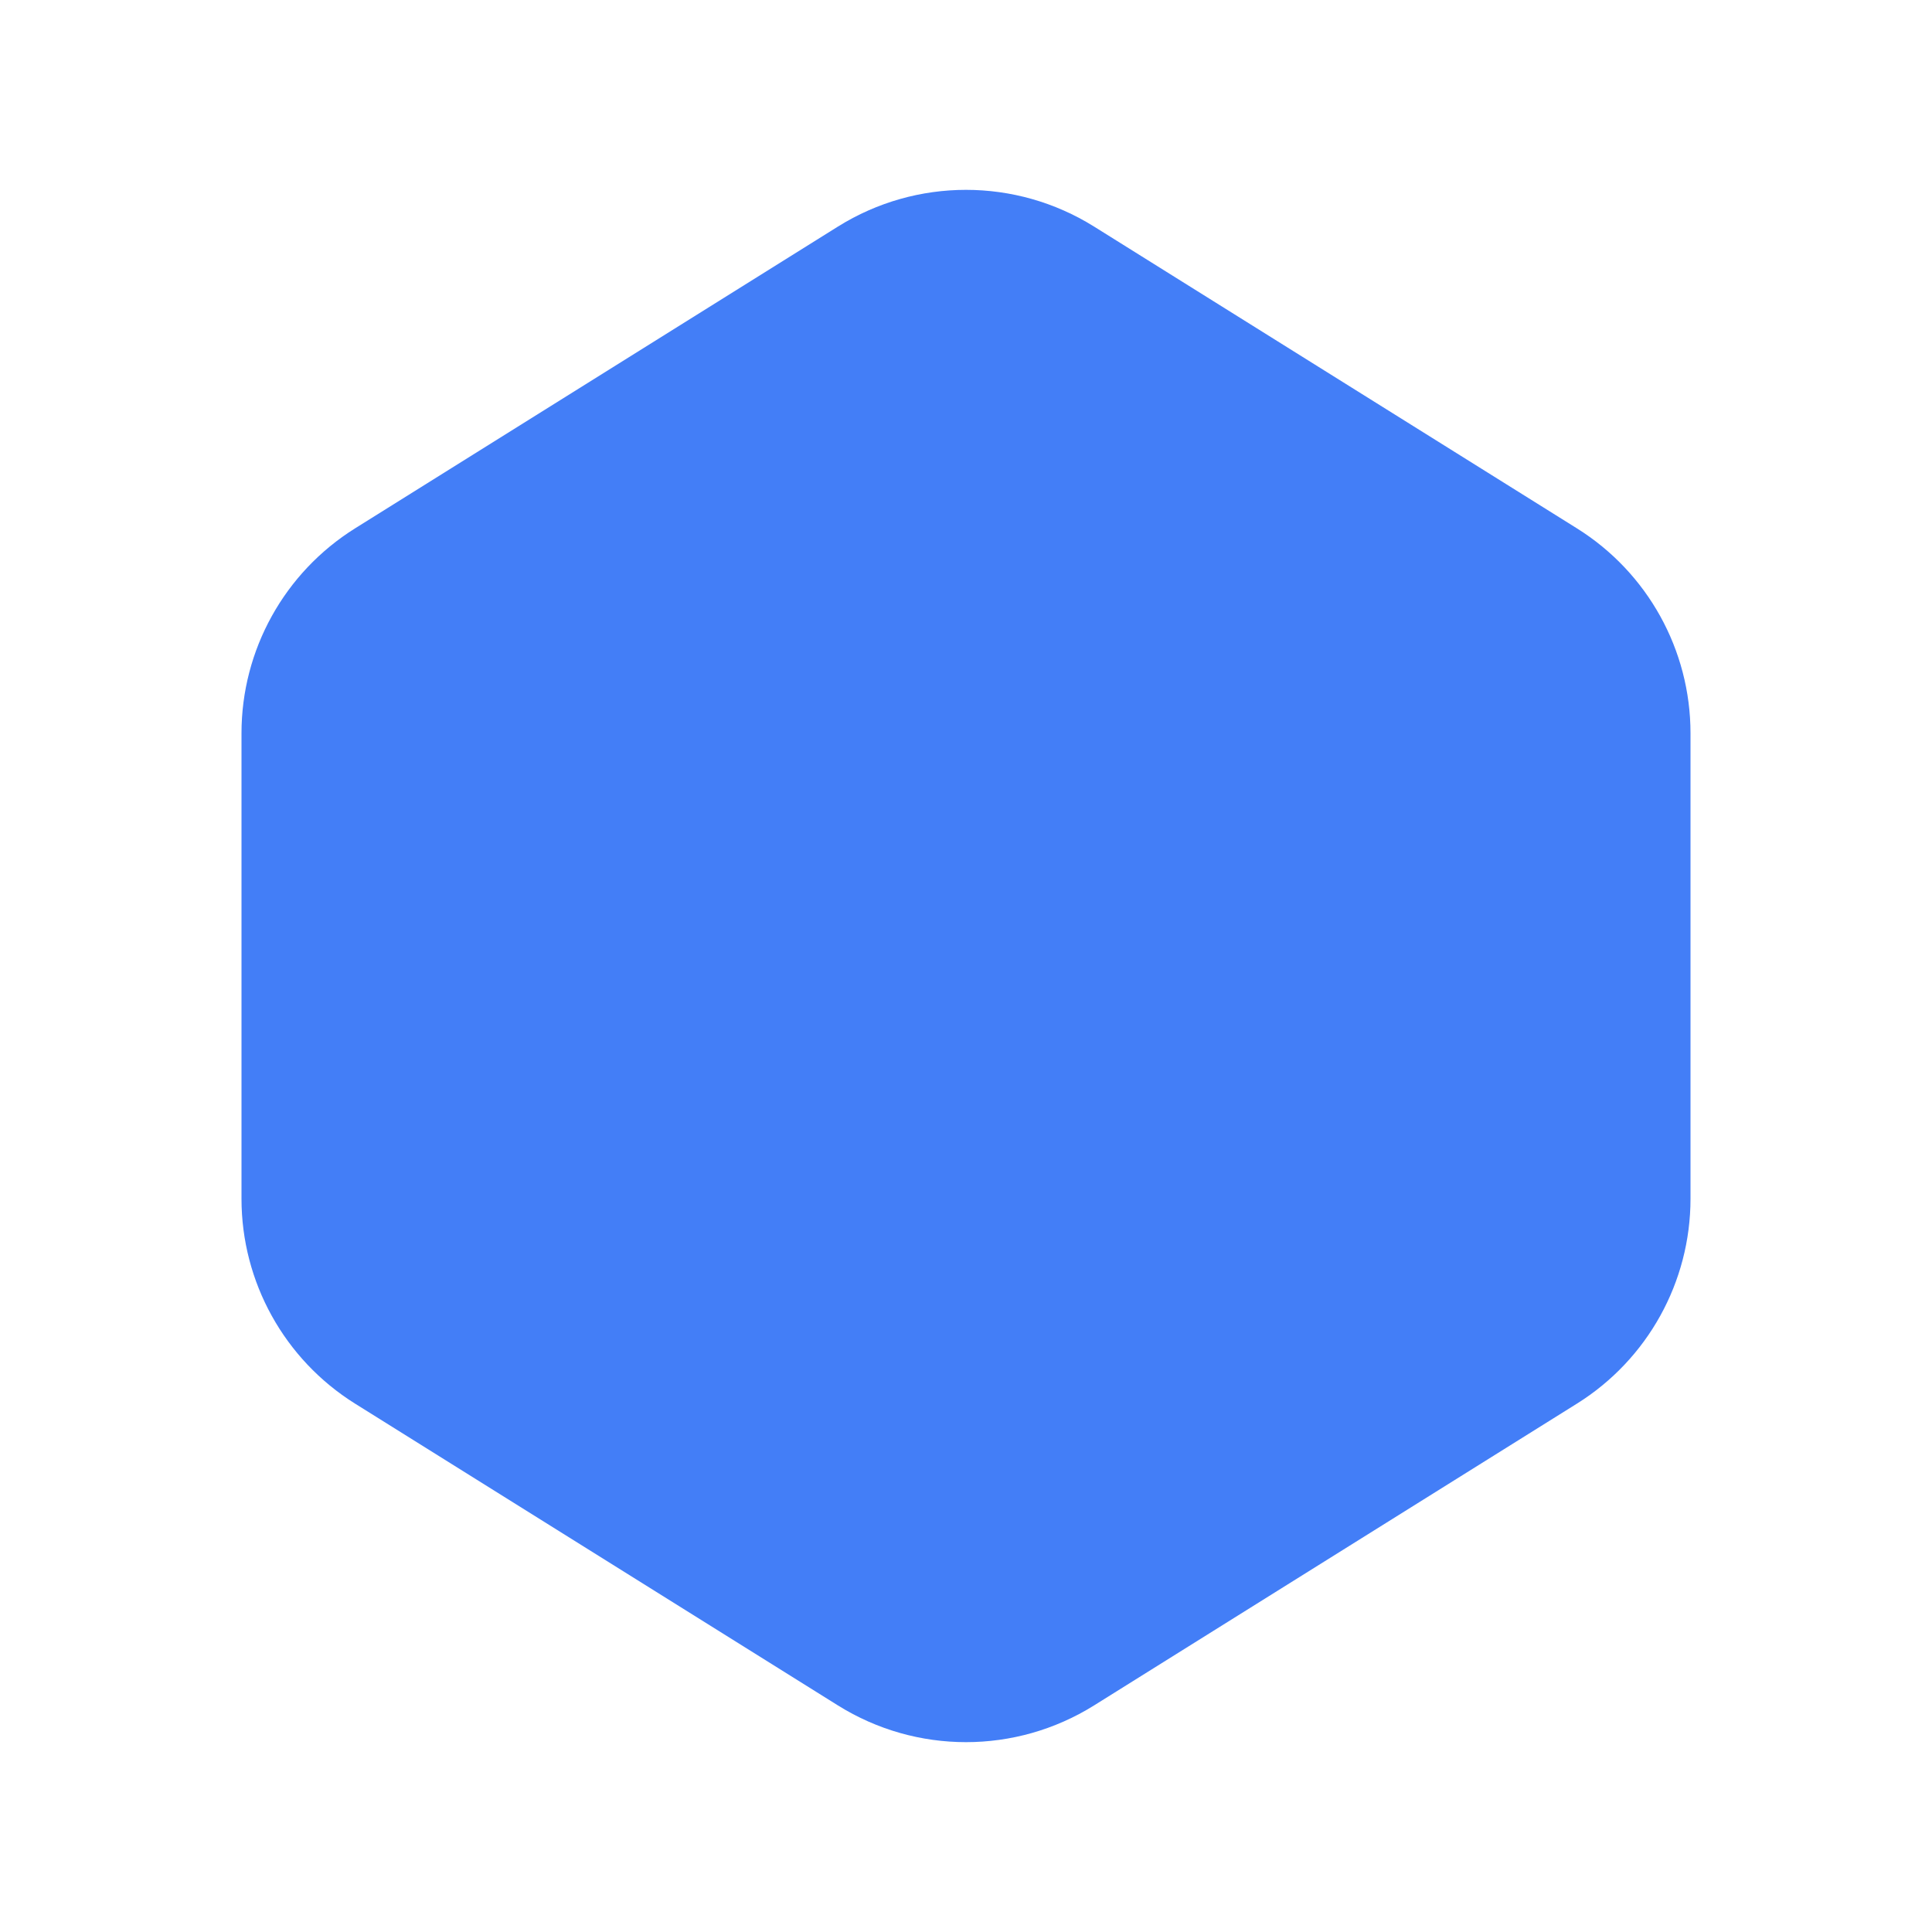 <svg width="16" height="16" viewBox="0 0 16 16" fill="none" xmlns="http://www.w3.org/2000/svg">
<path d="M9.06 1.876C8.411 1.471 7.589 1.471 6.94 1.876L2.94 4.376C2.355 4.742 2 5.383 2 6.072V9.928C2 10.617 2.355 11.258 2.94 11.624L6.94 14.124C7.589 14.529 8.411 14.529 9.06 14.124L13.06 11.624C13.645 11.258 14 10.617 14 9.928V6.072C14 5.383 13.645 4.742 13.06 4.376L9.06 1.876Z" fill="#437EF7"/>
</svg>
